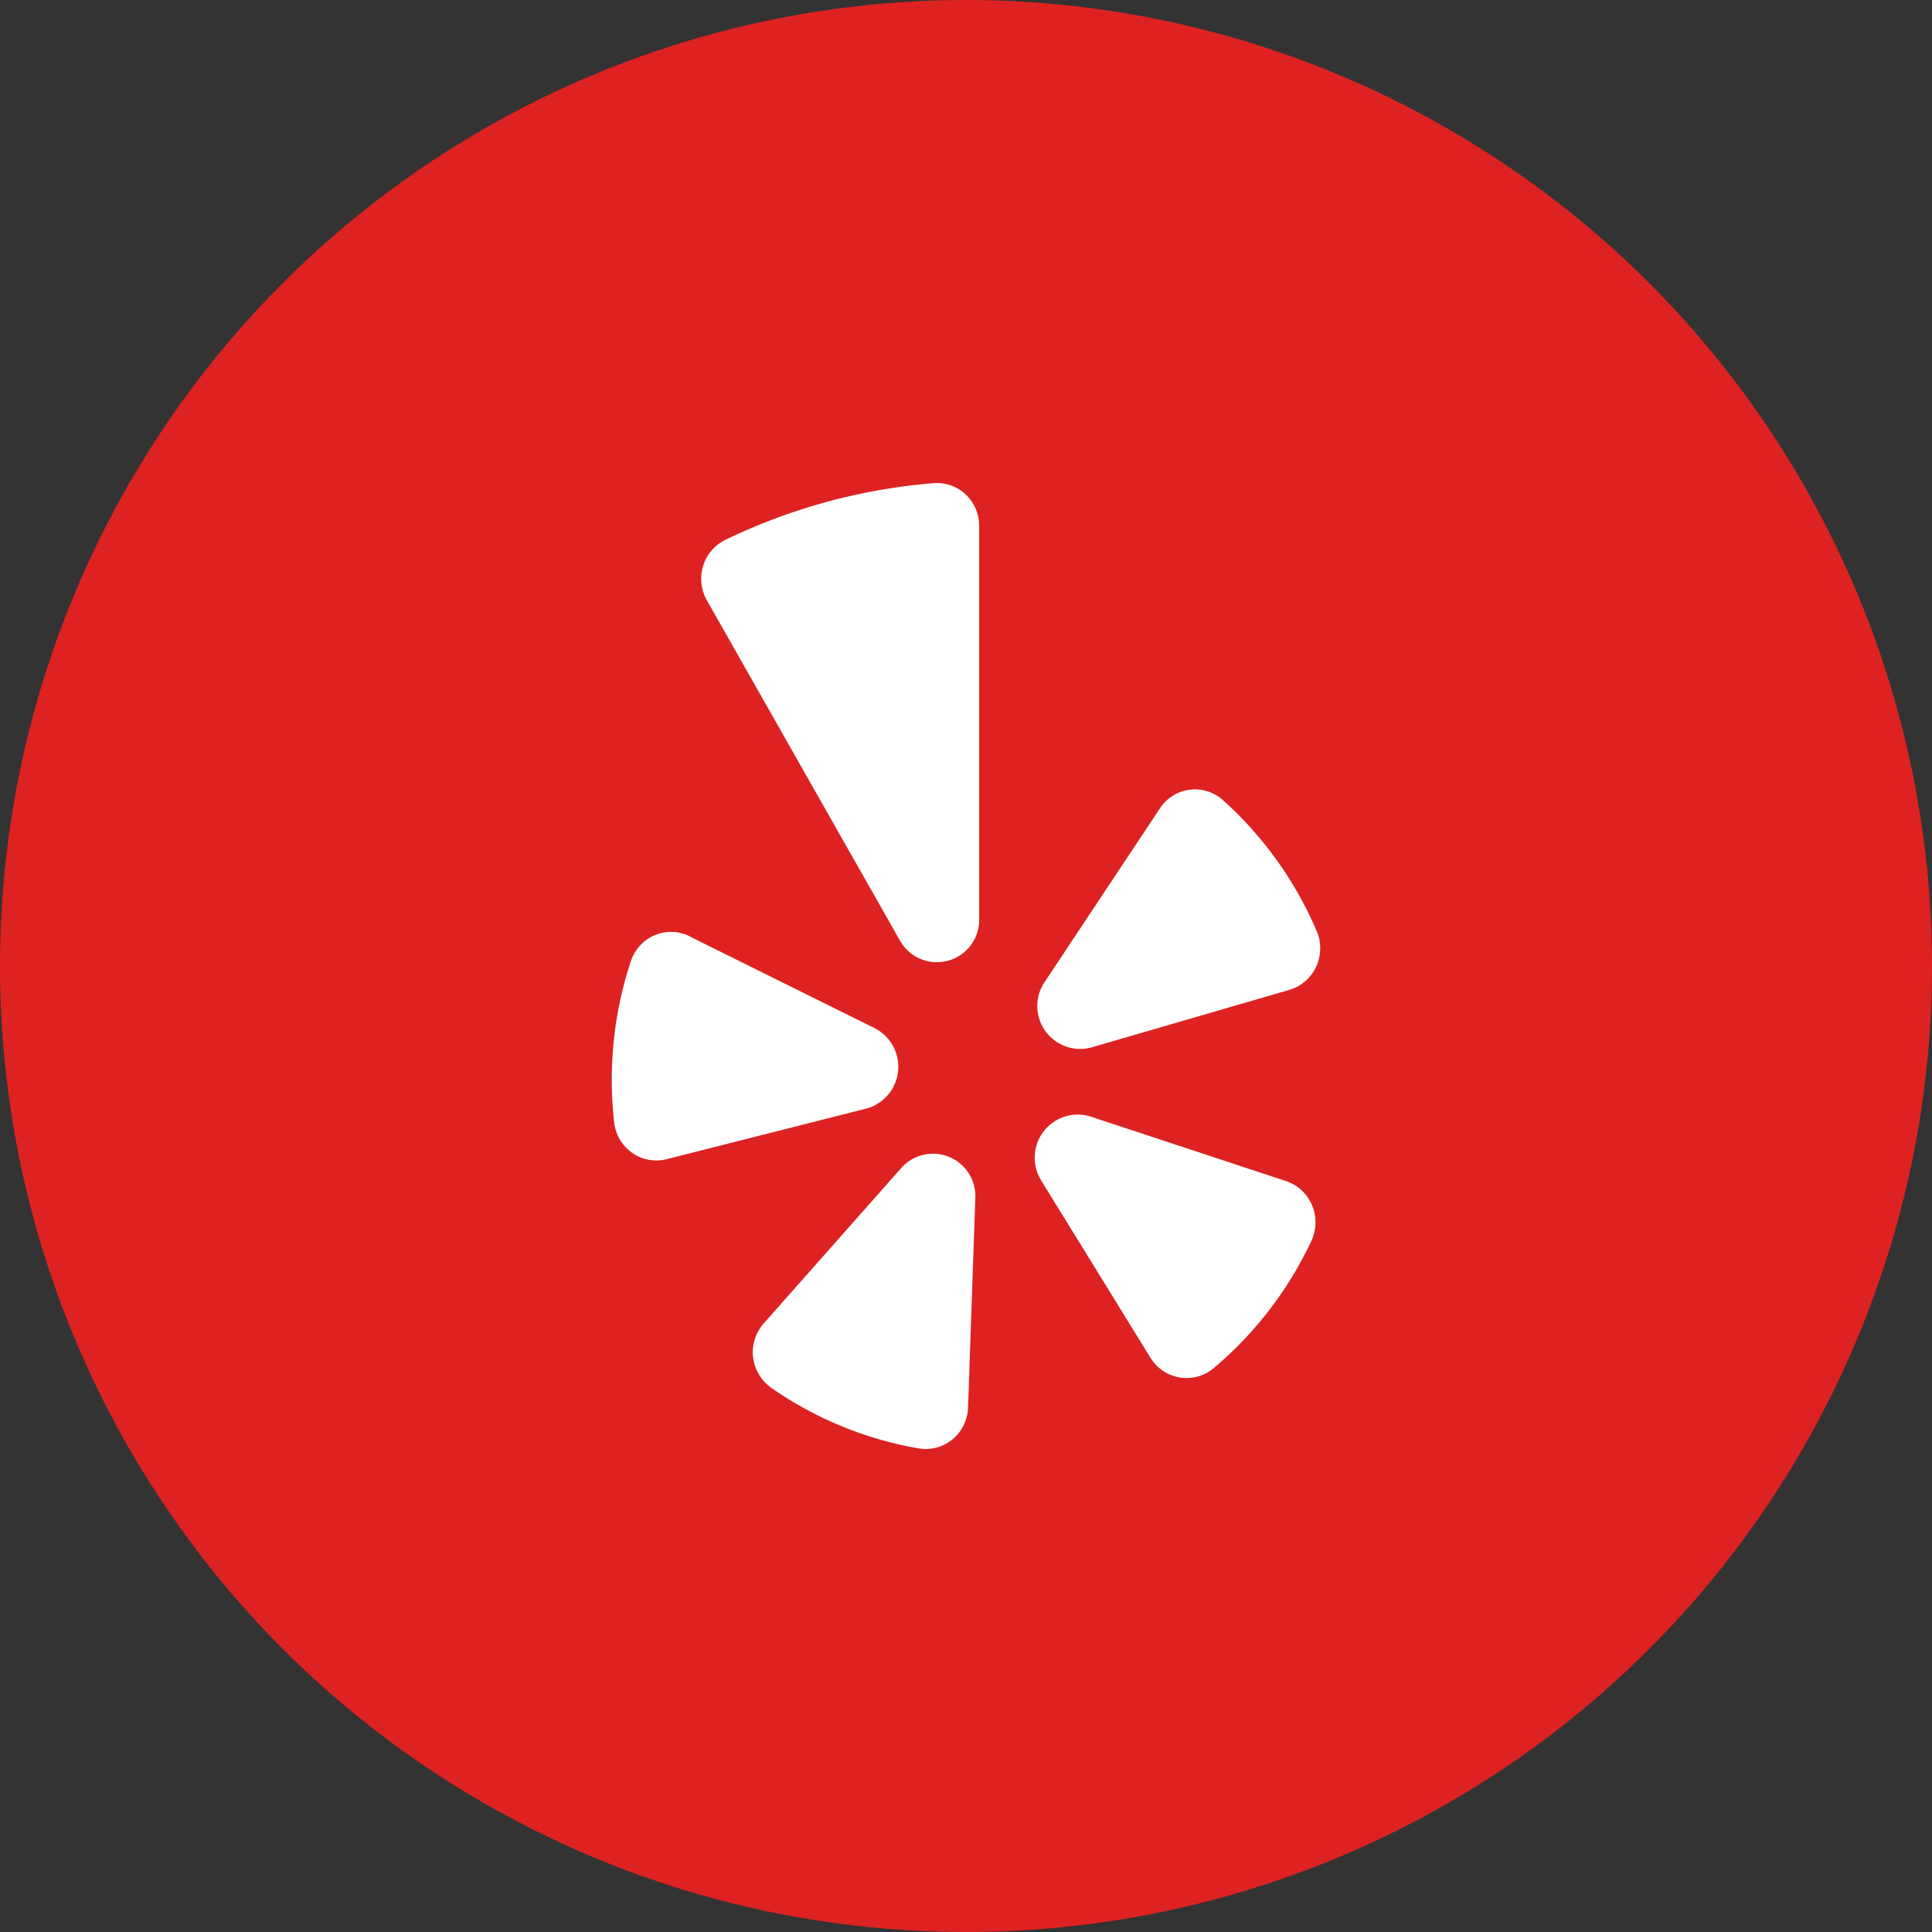 <svg xmlns="http://www.w3.org/2000/svg" id="prefix__Yelp" width="60" height="60" viewBox="0 0 60 60">
    <rect x="0" y="0" width="60" height="60" fill="#333333" stroke="none"/>
    <g id="prefix__Yelp_btn">
        <circle id="prefix__Ellipse_29" cx="30" cy="30" r="30" data-name="Ellipse 29" style="fill:#de2222"/>
    </g>
    <path id="prefix__Icon_awesome-yelp" d="M2.487 14.081l5.745 2.848a1.346 1.346 0 0 1-.26 2.5L1.772 21A1.3 1.3 0 0 1 .7 20.8a1.339 1.339 0 0 1-.556-.95 11.728 11.728 0 0 1 .519-5 1.328 1.328 0 0 1 .739-.806 1.3 1.3 0 0 1 1.084.032zM5.024 28.1A11.4 11.4 0 0 0 9.6 29.981a1.3 1.3 0 0 0 1.052-.281 1.342 1.342 0 0 0 .483-.99l.225-6.493a1.316 1.316 0 0 0-2.3-.943L4.789 26.1a1.351 1.351 0 0 0 .236 2zm8.381-6.441l3.395 5.508a1.321 1.321 0 0 0 .909.612 1.307 1.307 0 0 0 1.052-.289 11.6 11.6 0 0 0 3.04-3.962 1.367 1.367 0 0 0 .016-1.1 1.335 1.335 0 0 0-.8-.746l-6.079-2.007a1.337 1.337 0 0 0-1.529 1.987zm8.554-7.748a11.562 11.562 0 0 0-2.907-4.061 1.3 1.3 0 0 0-1.961.258l-3.575 5.386a1.332 1.332 0 0 0 1.453 2.034l6.15-1.788a1.333 1.333 0 0 0 .827-.721 1.367 1.367 0 0 0 .016-1.107zM3.594 1.768a1.333 1.333 0 0 0-.688.811 1.358 1.358 0 0 0 .117 1.064l6 10.573a1.314 1.314 0 0 0 2.457-.668V1.341a1.338 1.338 0 0 0-.417-.984 1.3 1.3 0 0 0-1-.352 18.246 18.246 0 0 0-6.469 1.763z" data-name="Icon awesome-yelp" transform="translate(18.929 15)" style="fill:#fff"/>
</svg>
